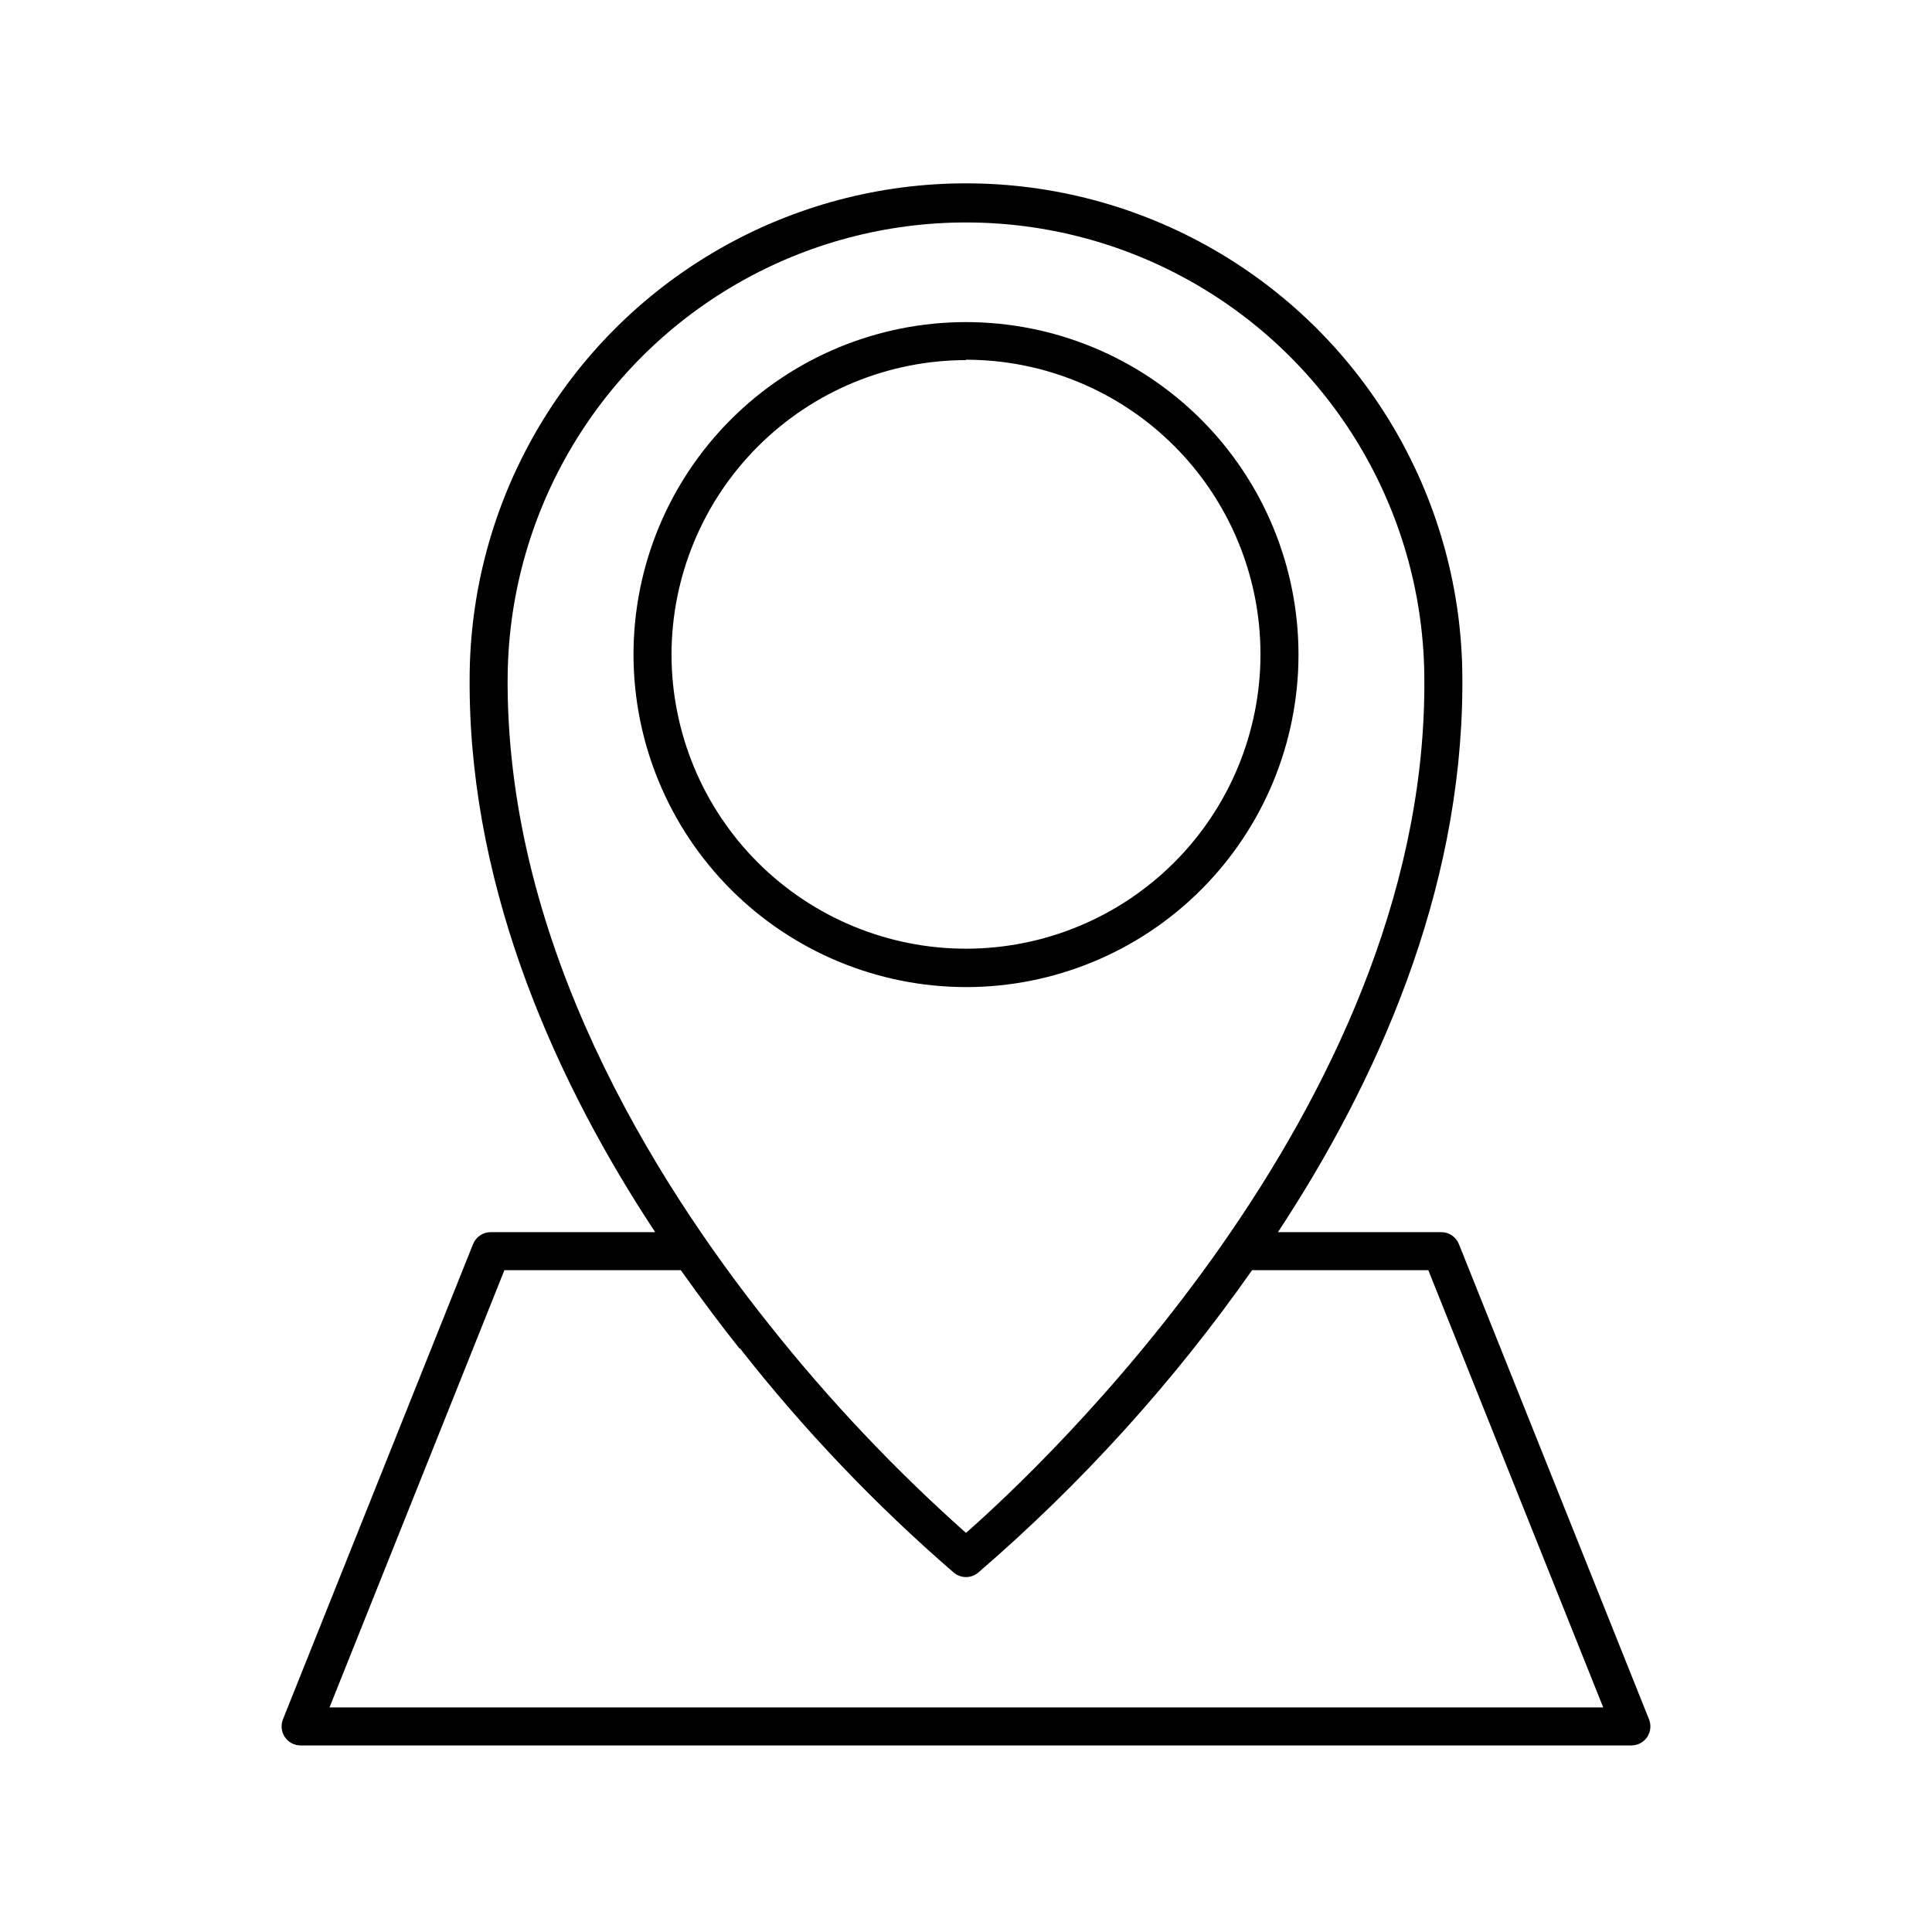 <?xml version="1.0" encoding="UTF-8"?>
<!-- The Best Svg Icon site in the world: iconSvg.co, Visit us! https://iconsvg.co -->
<svg fill="#000000" width="800px" height="800px" version="1.1" viewBox="144 144 512 512" xmlns="http://www.w3.org/2000/svg">
 <g>
  <path d="m223.66 606.56h352.67c1.676 0.004 3.242-0.828 4.18-2.215 0.934-1.383 1.125-3.137 0.504-4.684l-50.383-125.95h0.004c-0.766-1.918-2.621-3.176-4.688-3.176h-43.277c26.098-39.648 48.566-89.629 48.871-144.44v-1.965c0-46.996-25.07-90.422-65.773-113.92-40.699-23.496-90.844-23.496-131.54 0-40.699 23.5-65.773 66.926-65.773 113.92v1.914c0.301 55.117 23.629 105.8 49.172 144.49h-43.578c-2.066 0-3.922 1.258-4.688 3.176l-50.383 125.95h0.004c-0.617 1.551-0.426 3.309 0.512 4.691 0.938 1.383 2.5 2.211 4.172 2.207zm54.863-281.63 0.004-0.504c0-43.395 23.152-83.496 60.734-105.2 37.582-21.695 83.883-21.695 121.47 0 37.582 21.699 60.734 61.801 60.734 105.2v1.762c-0.555 112.25-102.02 206.97-121.47 224.05-18.906-16.82-36.316-35.246-52.047-55.066-31.488-39.449-69.074-100.76-69.426-169.53zm61.516 176.33 0.004 0.004c16.965 21.629 35.98 41.57 56.777 59.551 1.852 1.5 4.5 1.5 6.348 0 27.445-23.625 51.848-50.566 72.648-80.207h46.703l46.352 115.88h-337.55l46.352-115.88h46.75c5.293 7.453 10.531 14.457 15.621 20.855z"/>
  <path d="m400 405.59c23.367 0 45.781-9.281 62.305-25.809 16.527-16.523 25.809-38.938 25.809-62.309 0-23.367-9.281-45.781-25.809-62.305-16.523-16.527-38.938-25.809-62.305-25.809-23.371 0-45.785 9.281-62.309 25.809-16.527 16.523-25.809 38.938-25.809 62.305 0.027 23.363 9.316 45.762 25.836 62.281 16.52 16.52 38.918 25.809 62.281 25.836zm0-166.26c20.691 0 40.535 8.219 55.168 22.848 14.637 14.629 22.863 34.469 22.871 55.16 0.008 20.691-8.199 40.539-22.824 55.18-14.621 14.641-34.457 22.875-55.148 22.895-20.691 0.016-40.543-8.184-55.191-22.797-14.648-14.617-22.891-34.449-22.918-55.145 0.027-20.688 8.258-40.523 22.887-55.152 14.633-14.629 34.465-22.859 55.156-22.887z"/>
 </g>
</svg>